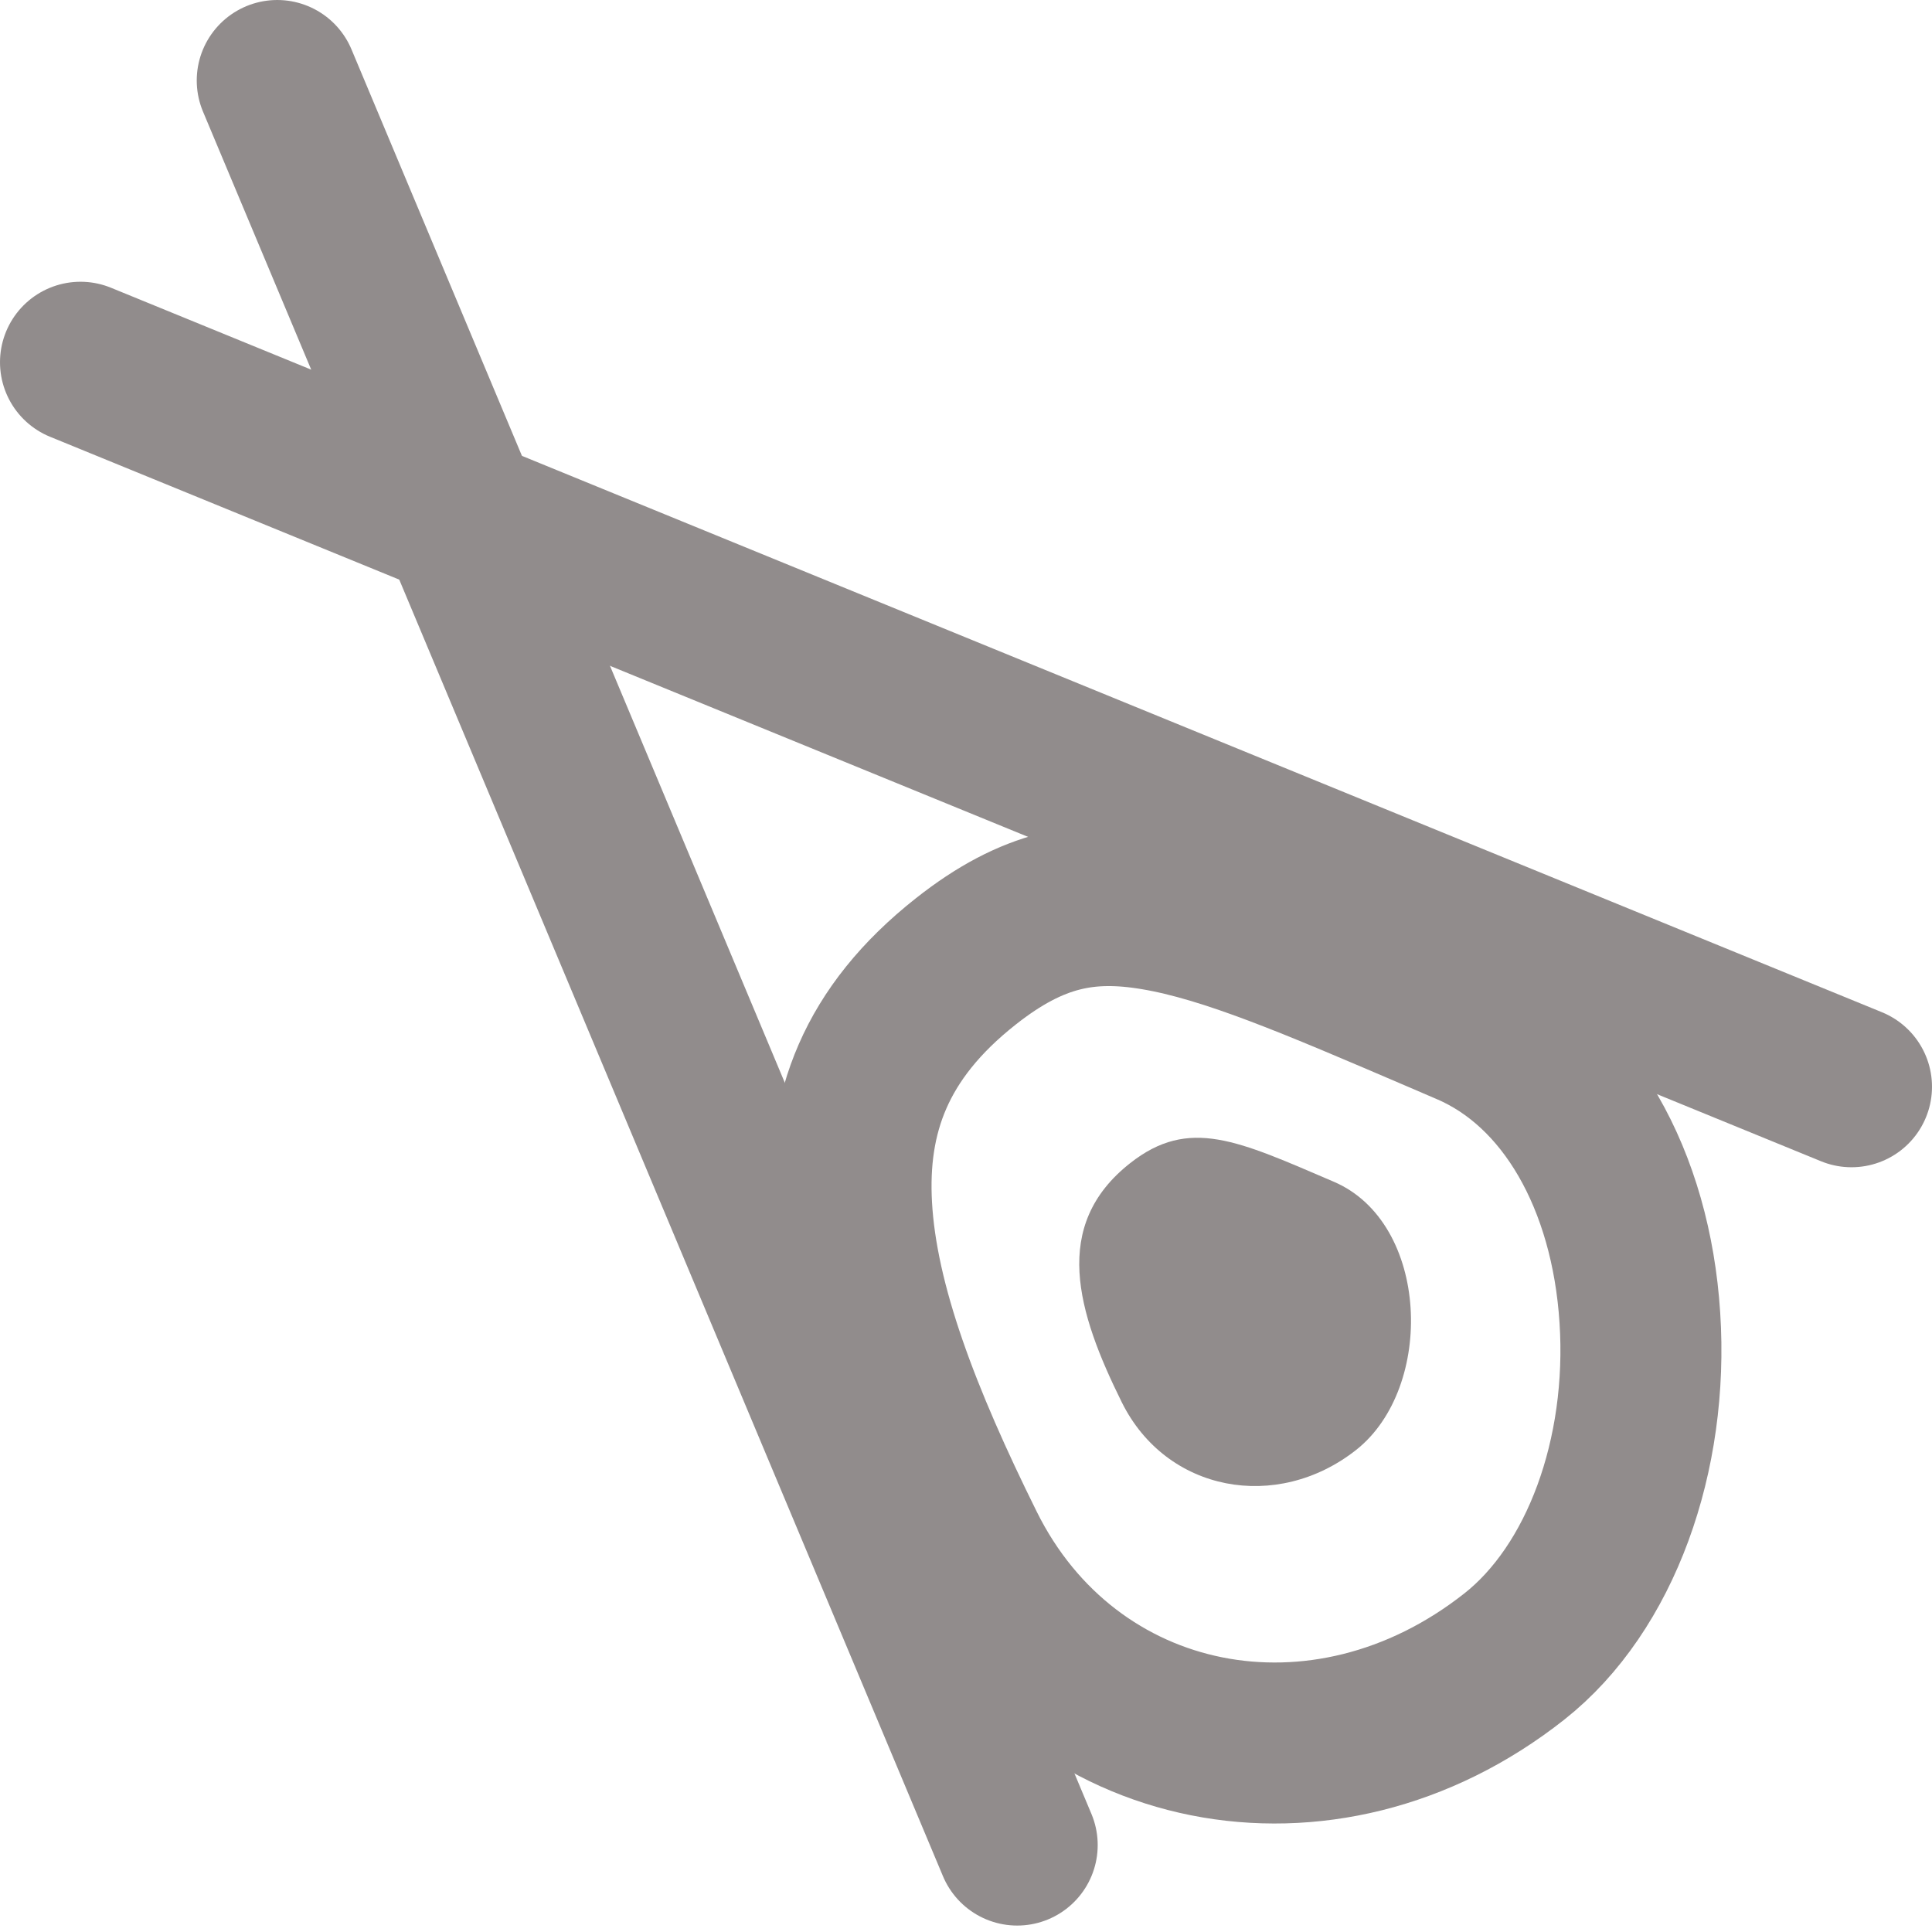 <svg width="24" height="24" viewBox="0 0 24 24" fill="none" xmlns="http://www.w3.org/2000/svg">
<path d="M11.982 19.221C11.195 17.633 10.647 16.218 10.579 14.986C10.516 13.843 10.862 12.838 12 11.941C12.828 11.288 13.503 11.159 14.352 11.302C15.259 11.455 16.315 11.908 17.88 12.579C17.998 12.63 18.119 12.682 18.243 12.735C19.478 13.264 20.261 14.661 20.371 16.369C20.482 18.076 19.886 19.731 18.81 20.579C16.444 22.445 13.262 21.806 11.982 19.221Z" stroke="#918C8C" stroke-width="2"/>
<path d="M13.935 17.419C13.381 16.3 13.054 15.225 14.038 14.45C14.772 13.871 15.379 14.171 16.569 14.68C17.76 15.19 17.829 17.236 16.846 18.012C15.862 18.787 14.489 18.537 13.935 17.419Z" fill="#918C8C"/>
<path d="M23 13.5L1 4.5" stroke="#918C8C" stroke-width="2" stroke-linecap="round" stroke-linejoin="round"/>
<path d="M12.636 22.92L3.444 1" stroke="#918C8C" stroke-width="2" stroke-linecap="round" stroke-linejoin="round"/>
</svg>
